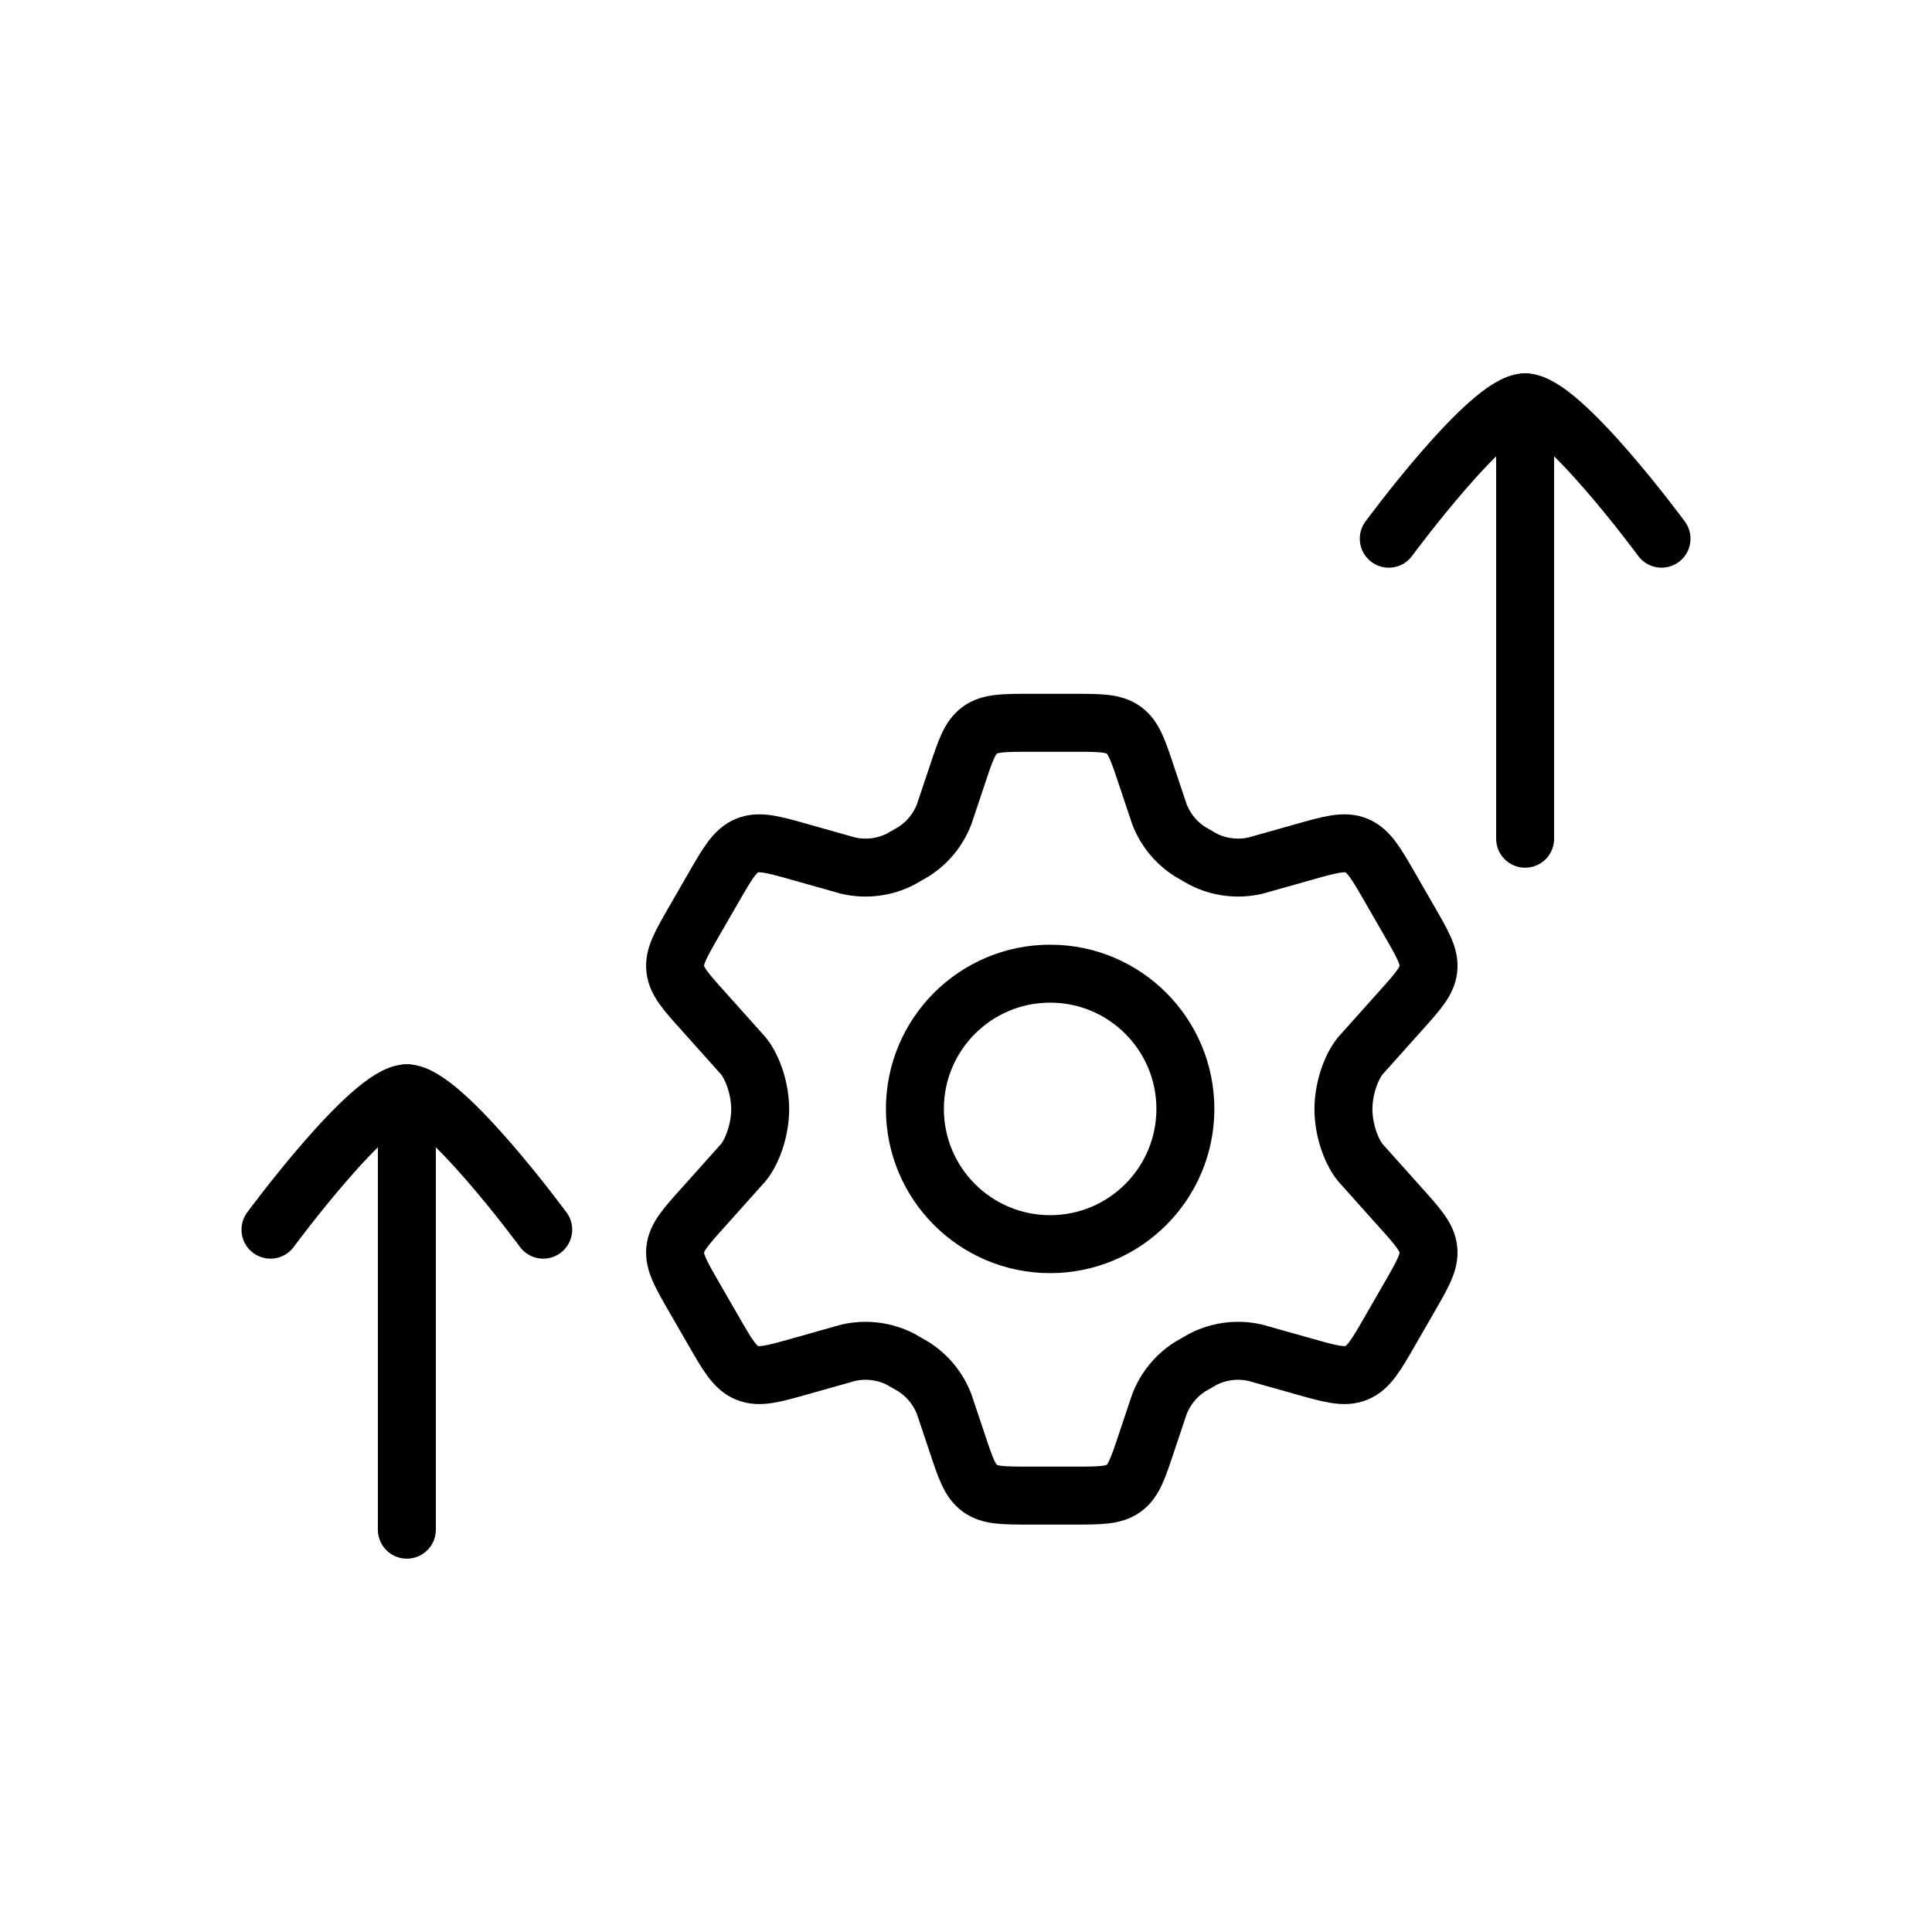<svg width="100" height="100" viewBox="0 0 100 100" fill="none" xmlns="http://www.w3.org/2000/svg">
<path d="M72.951 47.679L71.964 45.966C71.218 44.67 70.844 44.023 70.209 43.764C69.574 43.506 68.856 43.71 67.419 44.117L64.978 44.805C64.061 45.016 63.099 44.896 62.261 44.466L61.588 44.077C60.87 43.617 60.317 42.939 60.011 42.142L59.343 40.147C58.904 38.827 58.685 38.167 58.162 37.79C57.639 37.412 56.945 37.412 55.556 37.412H53.327C51.938 37.412 51.244 37.412 50.721 37.79C50.198 38.167 49.978 38.827 49.539 40.147L48.871 42.142C48.566 42.939 48.013 43.617 47.295 44.077L46.621 44.466C45.784 44.896 44.822 45.016 43.904 44.805L41.464 44.117C40.027 43.71 39.309 43.506 38.674 43.764C38.039 44.023 37.665 44.67 36.919 45.966L35.931 47.679C35.232 48.894 34.882 49.501 34.95 50.148C35.018 50.794 35.486 51.315 36.423 52.357L38.485 54.662C38.989 55.3 39.347 56.412 39.347 57.412C39.347 58.412 38.989 59.524 38.485 60.162L36.423 62.467C35.486 63.509 35.018 64.03 34.95 64.677C34.882 65.323 35.232 65.93 35.931 67.145L36.919 68.858C37.665 70.154 38.039 70.802 38.674 71.06C39.309 71.318 40.027 71.114 41.464 70.707L43.904 70.019C44.822 69.808 45.784 69.928 46.622 70.358L47.295 70.747C48.013 71.207 48.566 71.885 48.871 72.682L49.539 74.677C49.978 75.997 50.198 76.657 50.721 77.035C51.244 77.412 51.938 77.412 53.327 77.412H55.556C56.945 77.412 57.639 77.412 58.162 77.035C58.685 76.657 58.904 75.997 59.343 74.677L60.011 72.682C60.317 71.885 60.87 71.207 61.587 70.747L62.261 70.358C63.099 69.928 64.061 69.808 64.979 70.019L67.419 70.707C68.856 71.114 69.574 71.318 70.209 71.06C70.844 70.802 71.218 70.154 71.964 68.858L72.951 67.145C73.651 65.93 74.001 65.323 73.933 64.677C73.865 64.03 73.397 63.509 72.46 62.467L70.398 60.162C69.894 59.524 69.536 58.412 69.536 57.412C69.536 56.412 69.894 55.3 70.398 54.662L72.46 52.357C73.397 51.315 73.865 50.794 73.933 50.148C74.001 49.501 73.651 48.894 72.951 47.679Z" stroke="black" stroke-width="3" stroke-linecap="round"/>
<path d="M61.355 57.397C61.355 61.263 58.221 64.397 54.355 64.397C50.489 64.397 47.355 61.263 47.355 57.397C47.355 53.531 50.489 50.397 54.355 50.397C58.221 50.397 61.355 53.531 61.355 57.397Z" stroke="black" stroke-width="3"/>
<path d="M21.059 56.588L21.059 79.176" stroke="black" stroke-width="3" stroke-linecap="round" stroke-linejoin="round"/>
<path d="M28.117 63.647C28.117 63.647 22.919 56.588 21.059 56.588C19.199 56.588 14 63.647 14 63.647" stroke="black" stroke-width="3" stroke-linecap="round" stroke-linejoin="round"/>
<path d="M78.941 20.824L78.941 43.412" stroke="black" stroke-width="3" stroke-linecap="round" stroke-linejoin="round"/>
<path d="M86 27.883C86 27.883 80.802 20.824 78.942 20.824C77.081 20.824 71.883 27.883 71.883 27.883" stroke="black" stroke-width="3" stroke-linecap="round" stroke-linejoin="round"/>
</svg>
